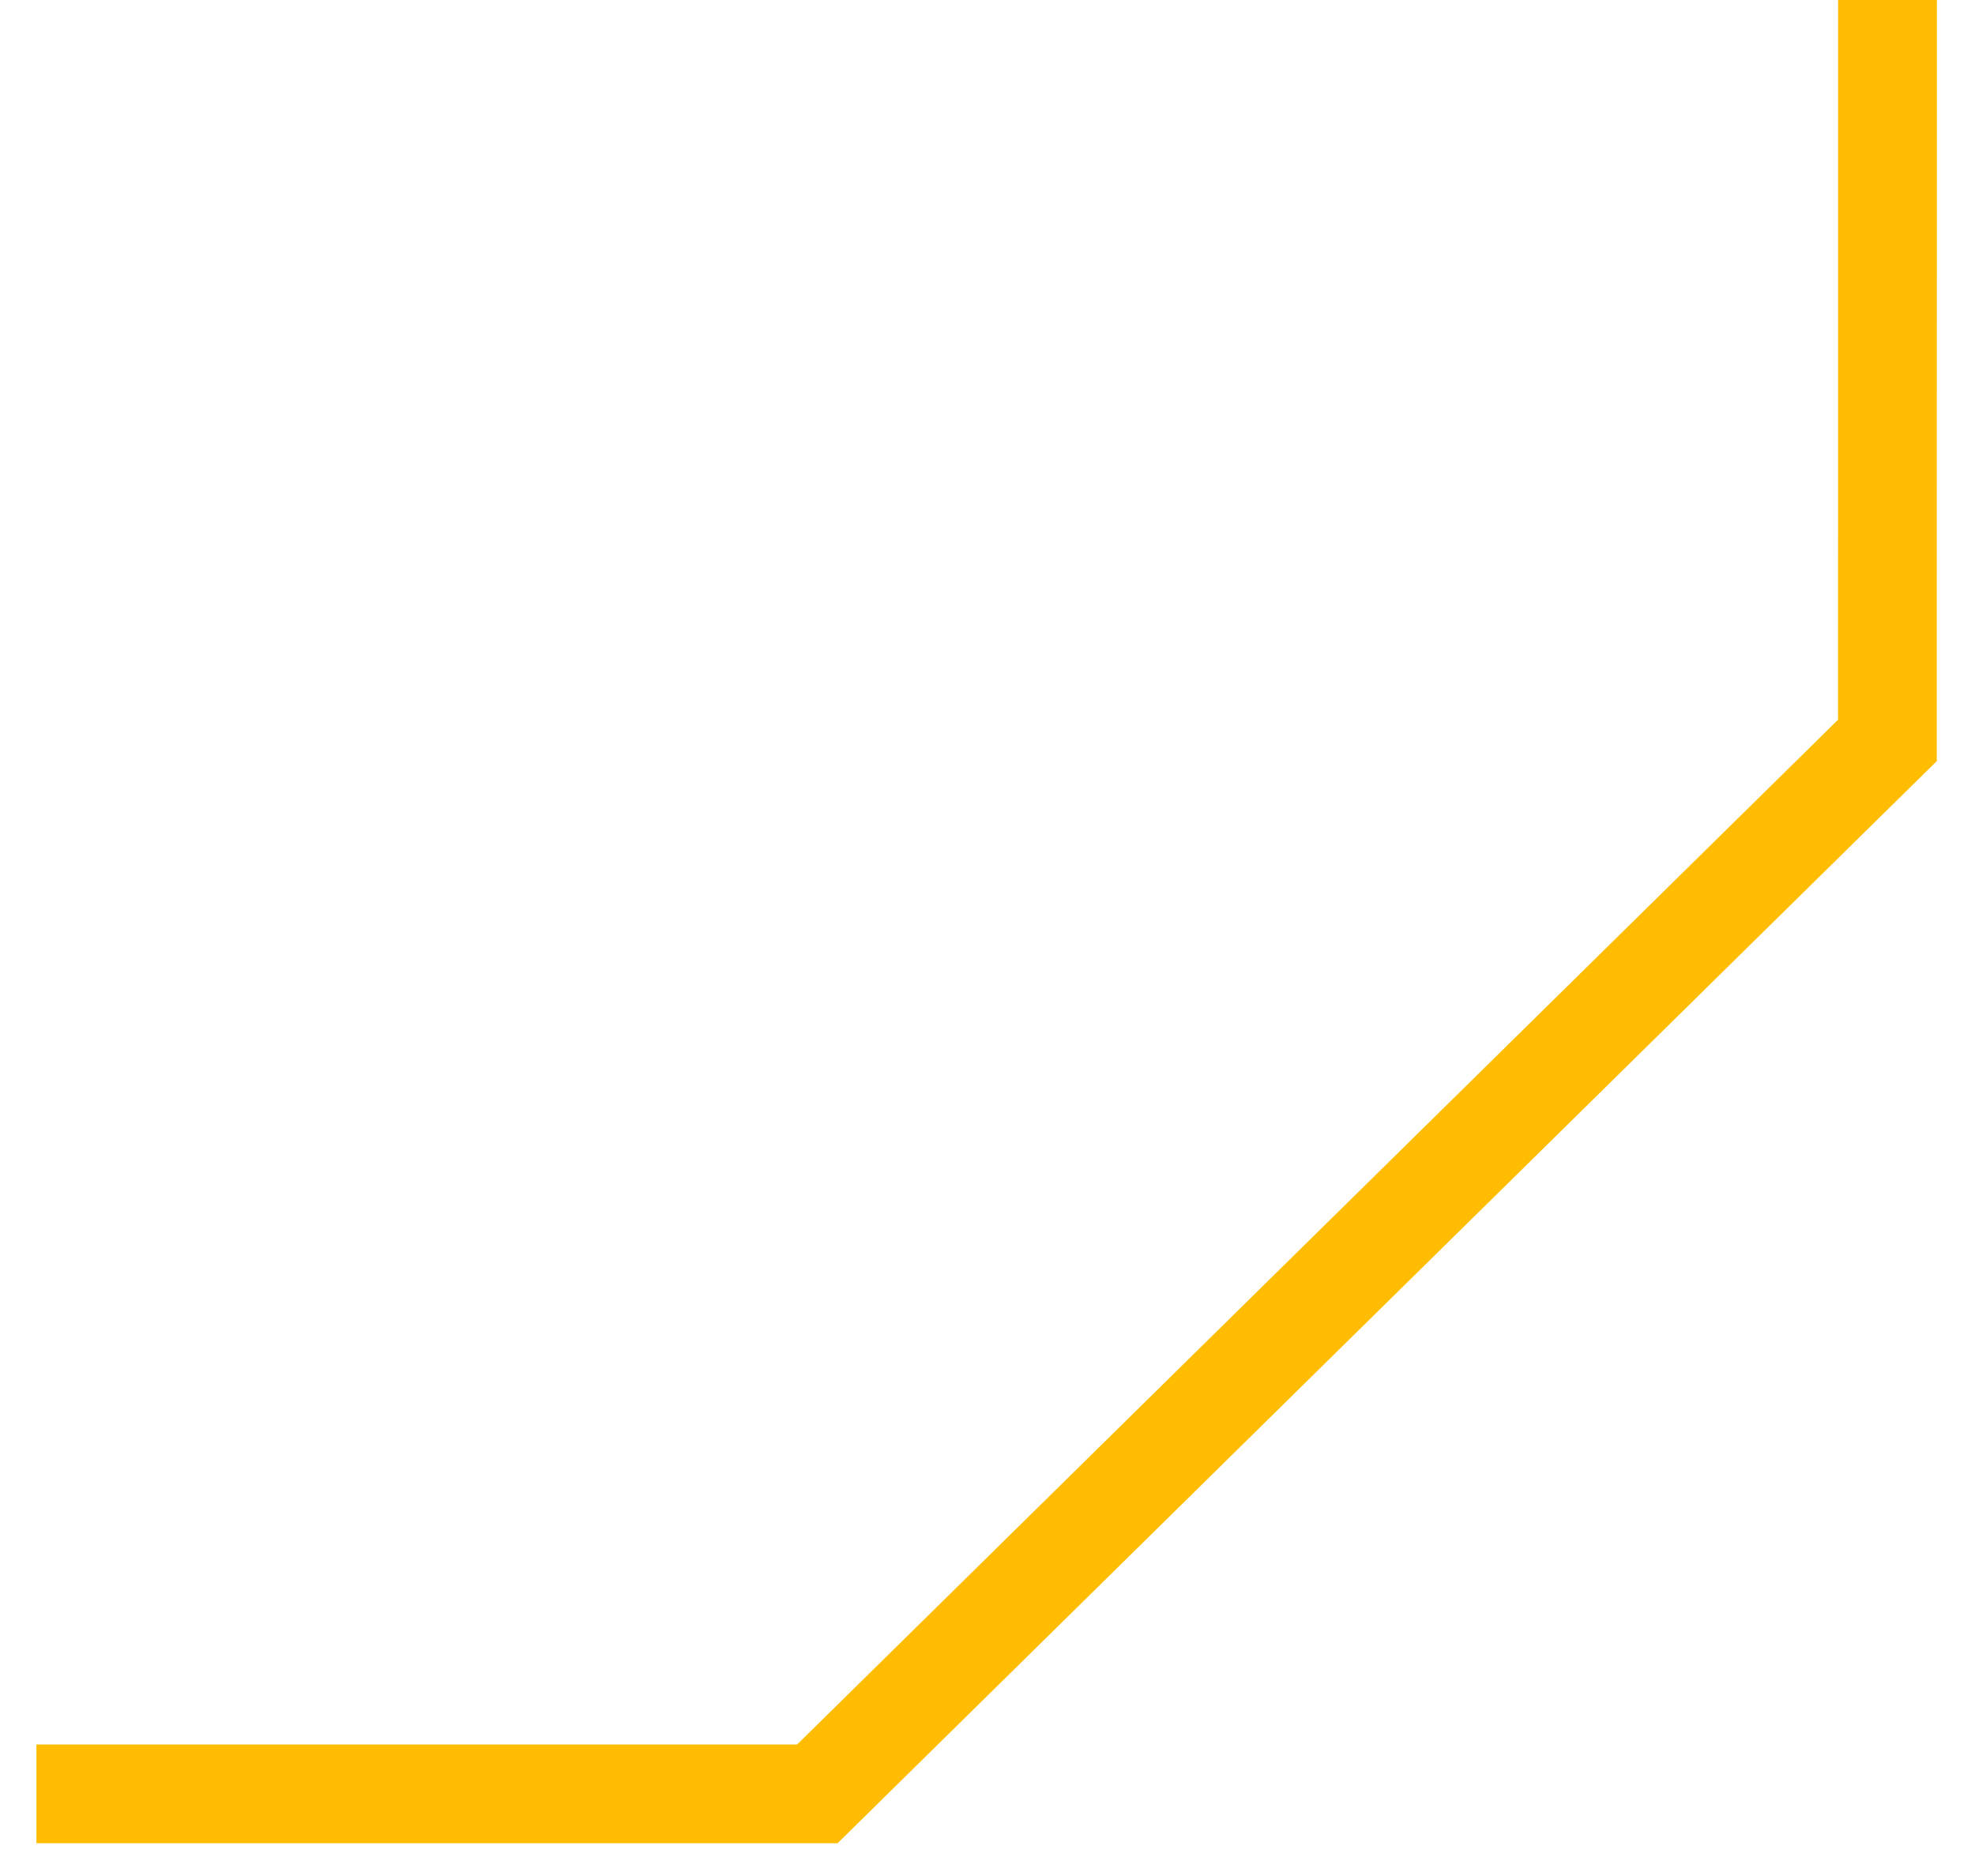 <?xml version="1.0" encoding="UTF-8"?> <svg xmlns="http://www.w3.org/2000/svg" width="20" height="19" viewBox="0 0 20 19" fill="none"><path d="M0.369 18.168L8.277 18.168L19.113 7.499L19.114 -7.01e-07" stroke="#FFBC00"></path></svg> 